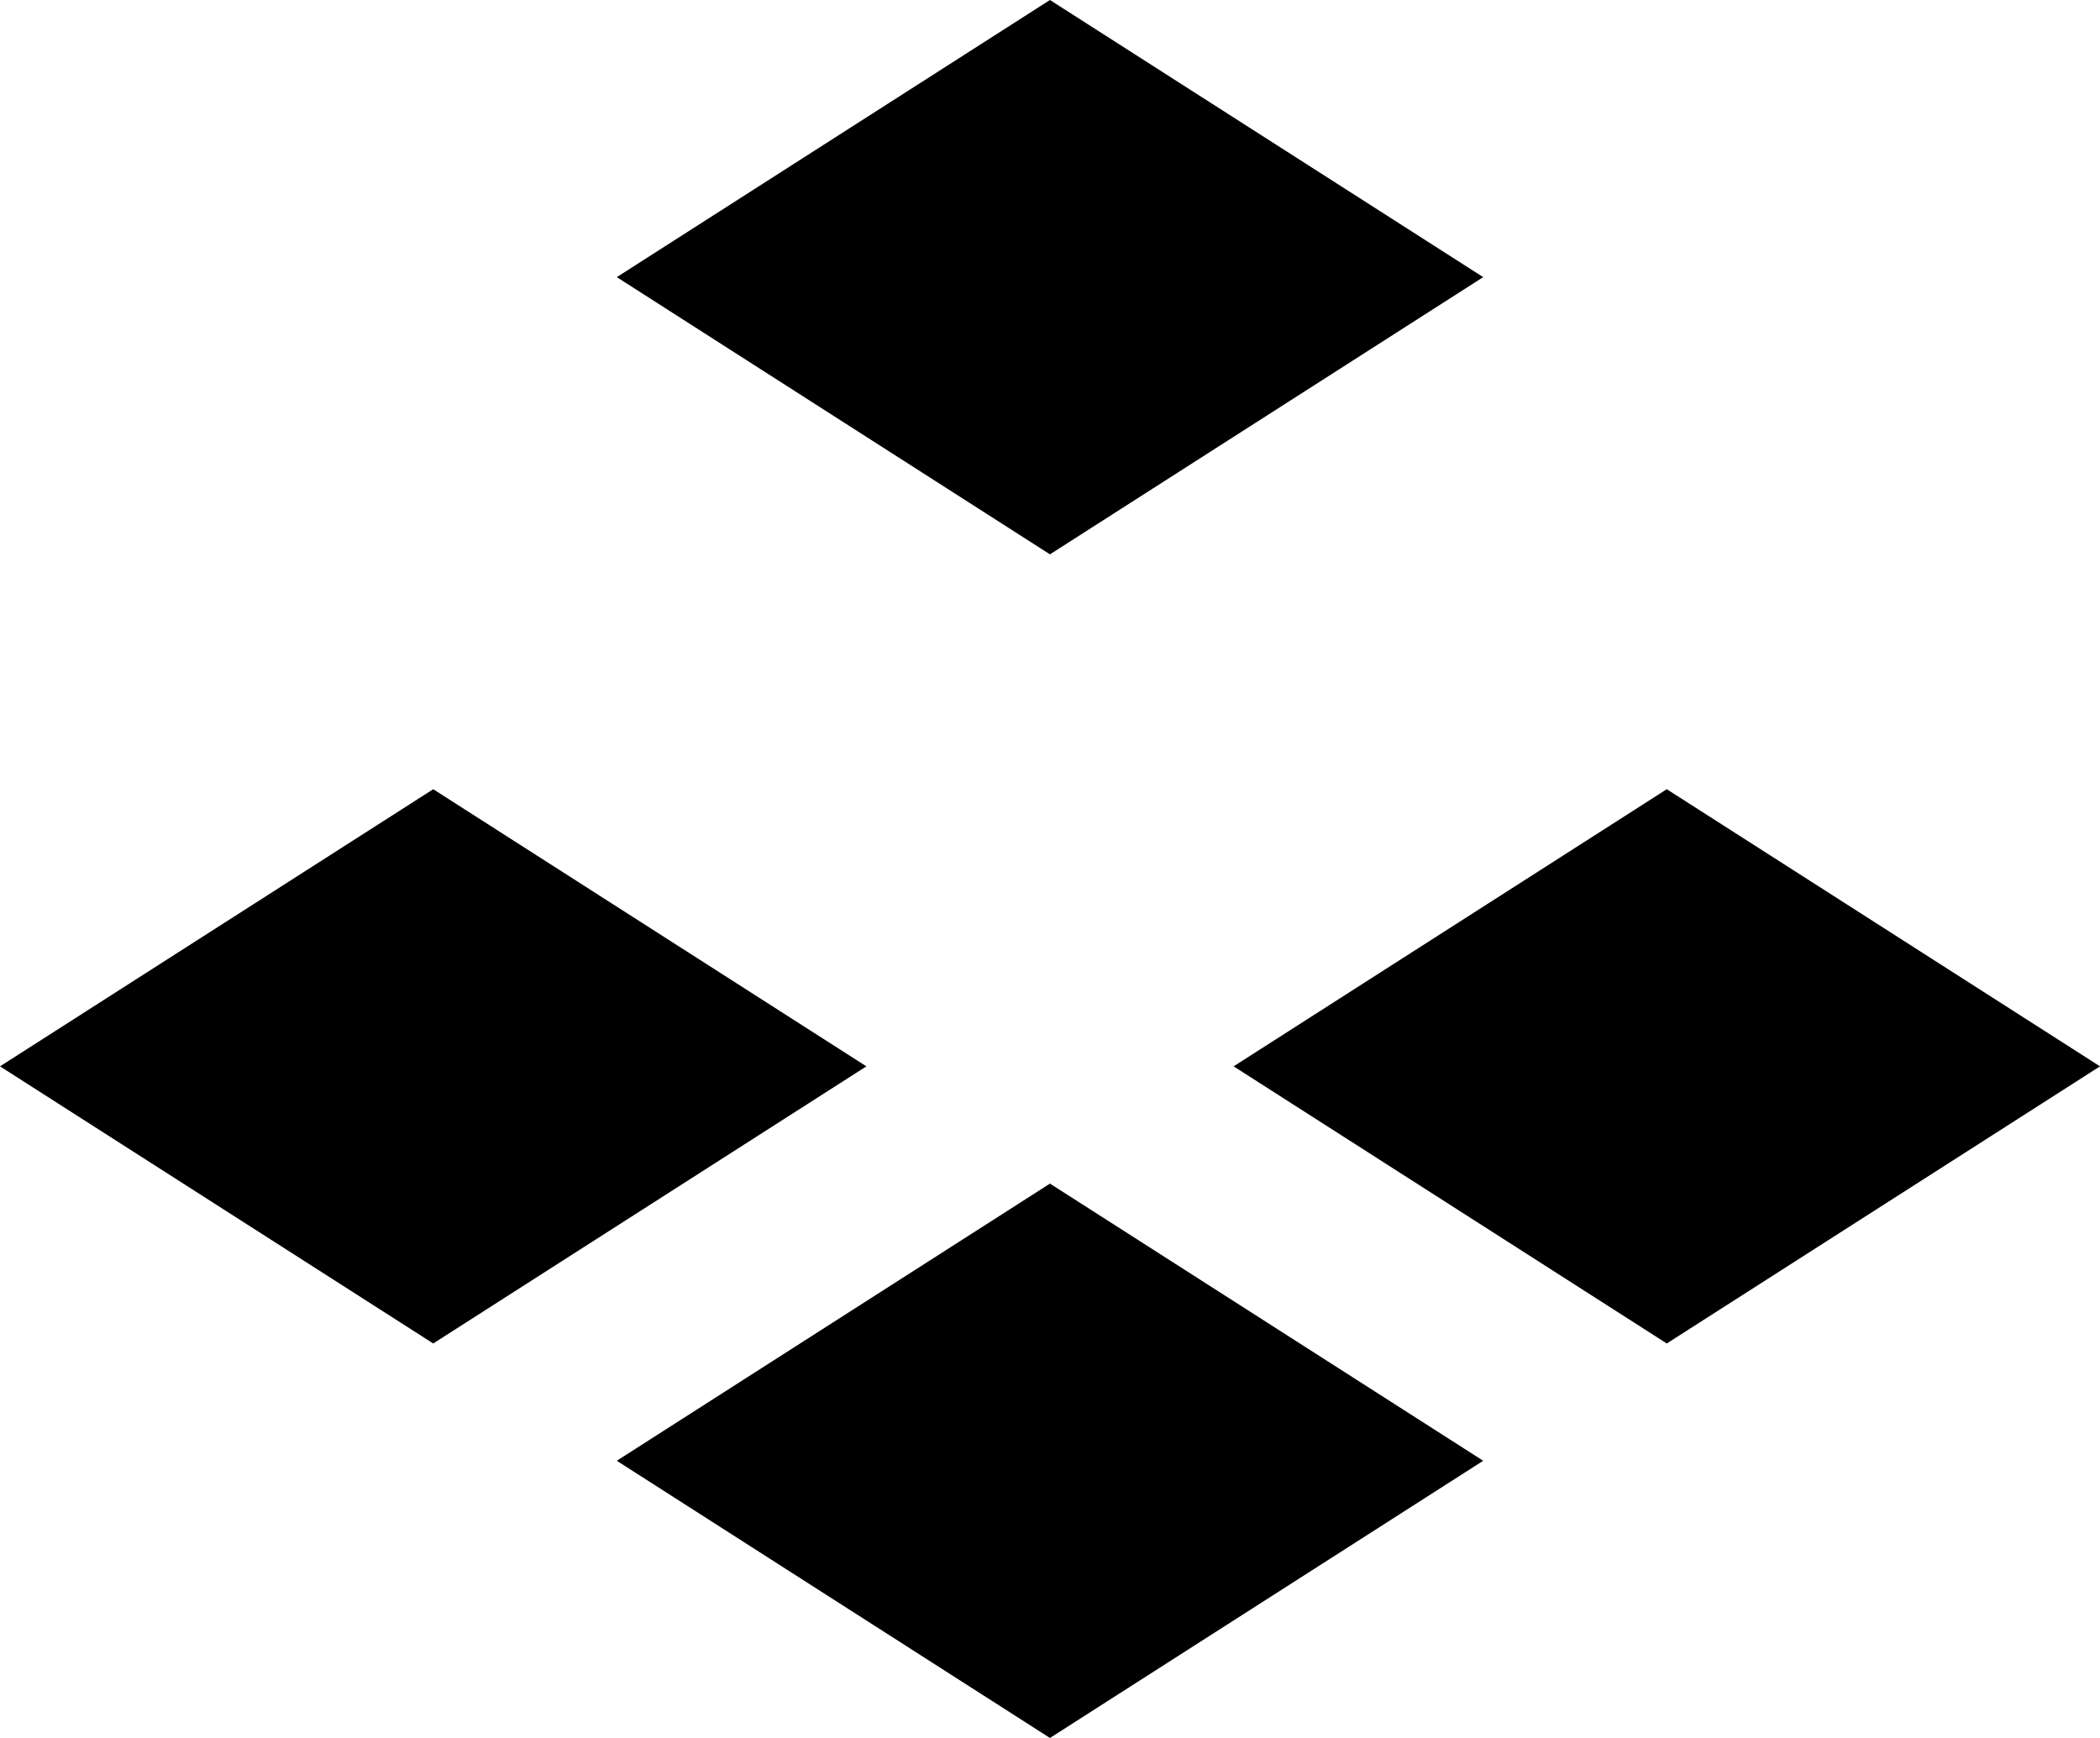 <svg xmlns="http://www.w3.org/2000/svg" fill="none" viewBox="16 24 87 72"><path d="M77.447 35.481L59.498 24L41.553 35.481L59.498 46.965L77.447 35.481Z" fill="black"></path><path d="M41.553 84.516L59.498 96L77.447 84.516L59.498 73.034L41.553 84.516Z" fill="black"></path><path d="M33.948 56.695L16 68.176L33.948 79.657L51.893 68.176L33.948 56.695Z" fill="black"></path><path d="M85.052 56.695L67.107 68.176L85.052 79.657L103 68.176L85.052 56.695Z" fill="black"></path></svg>